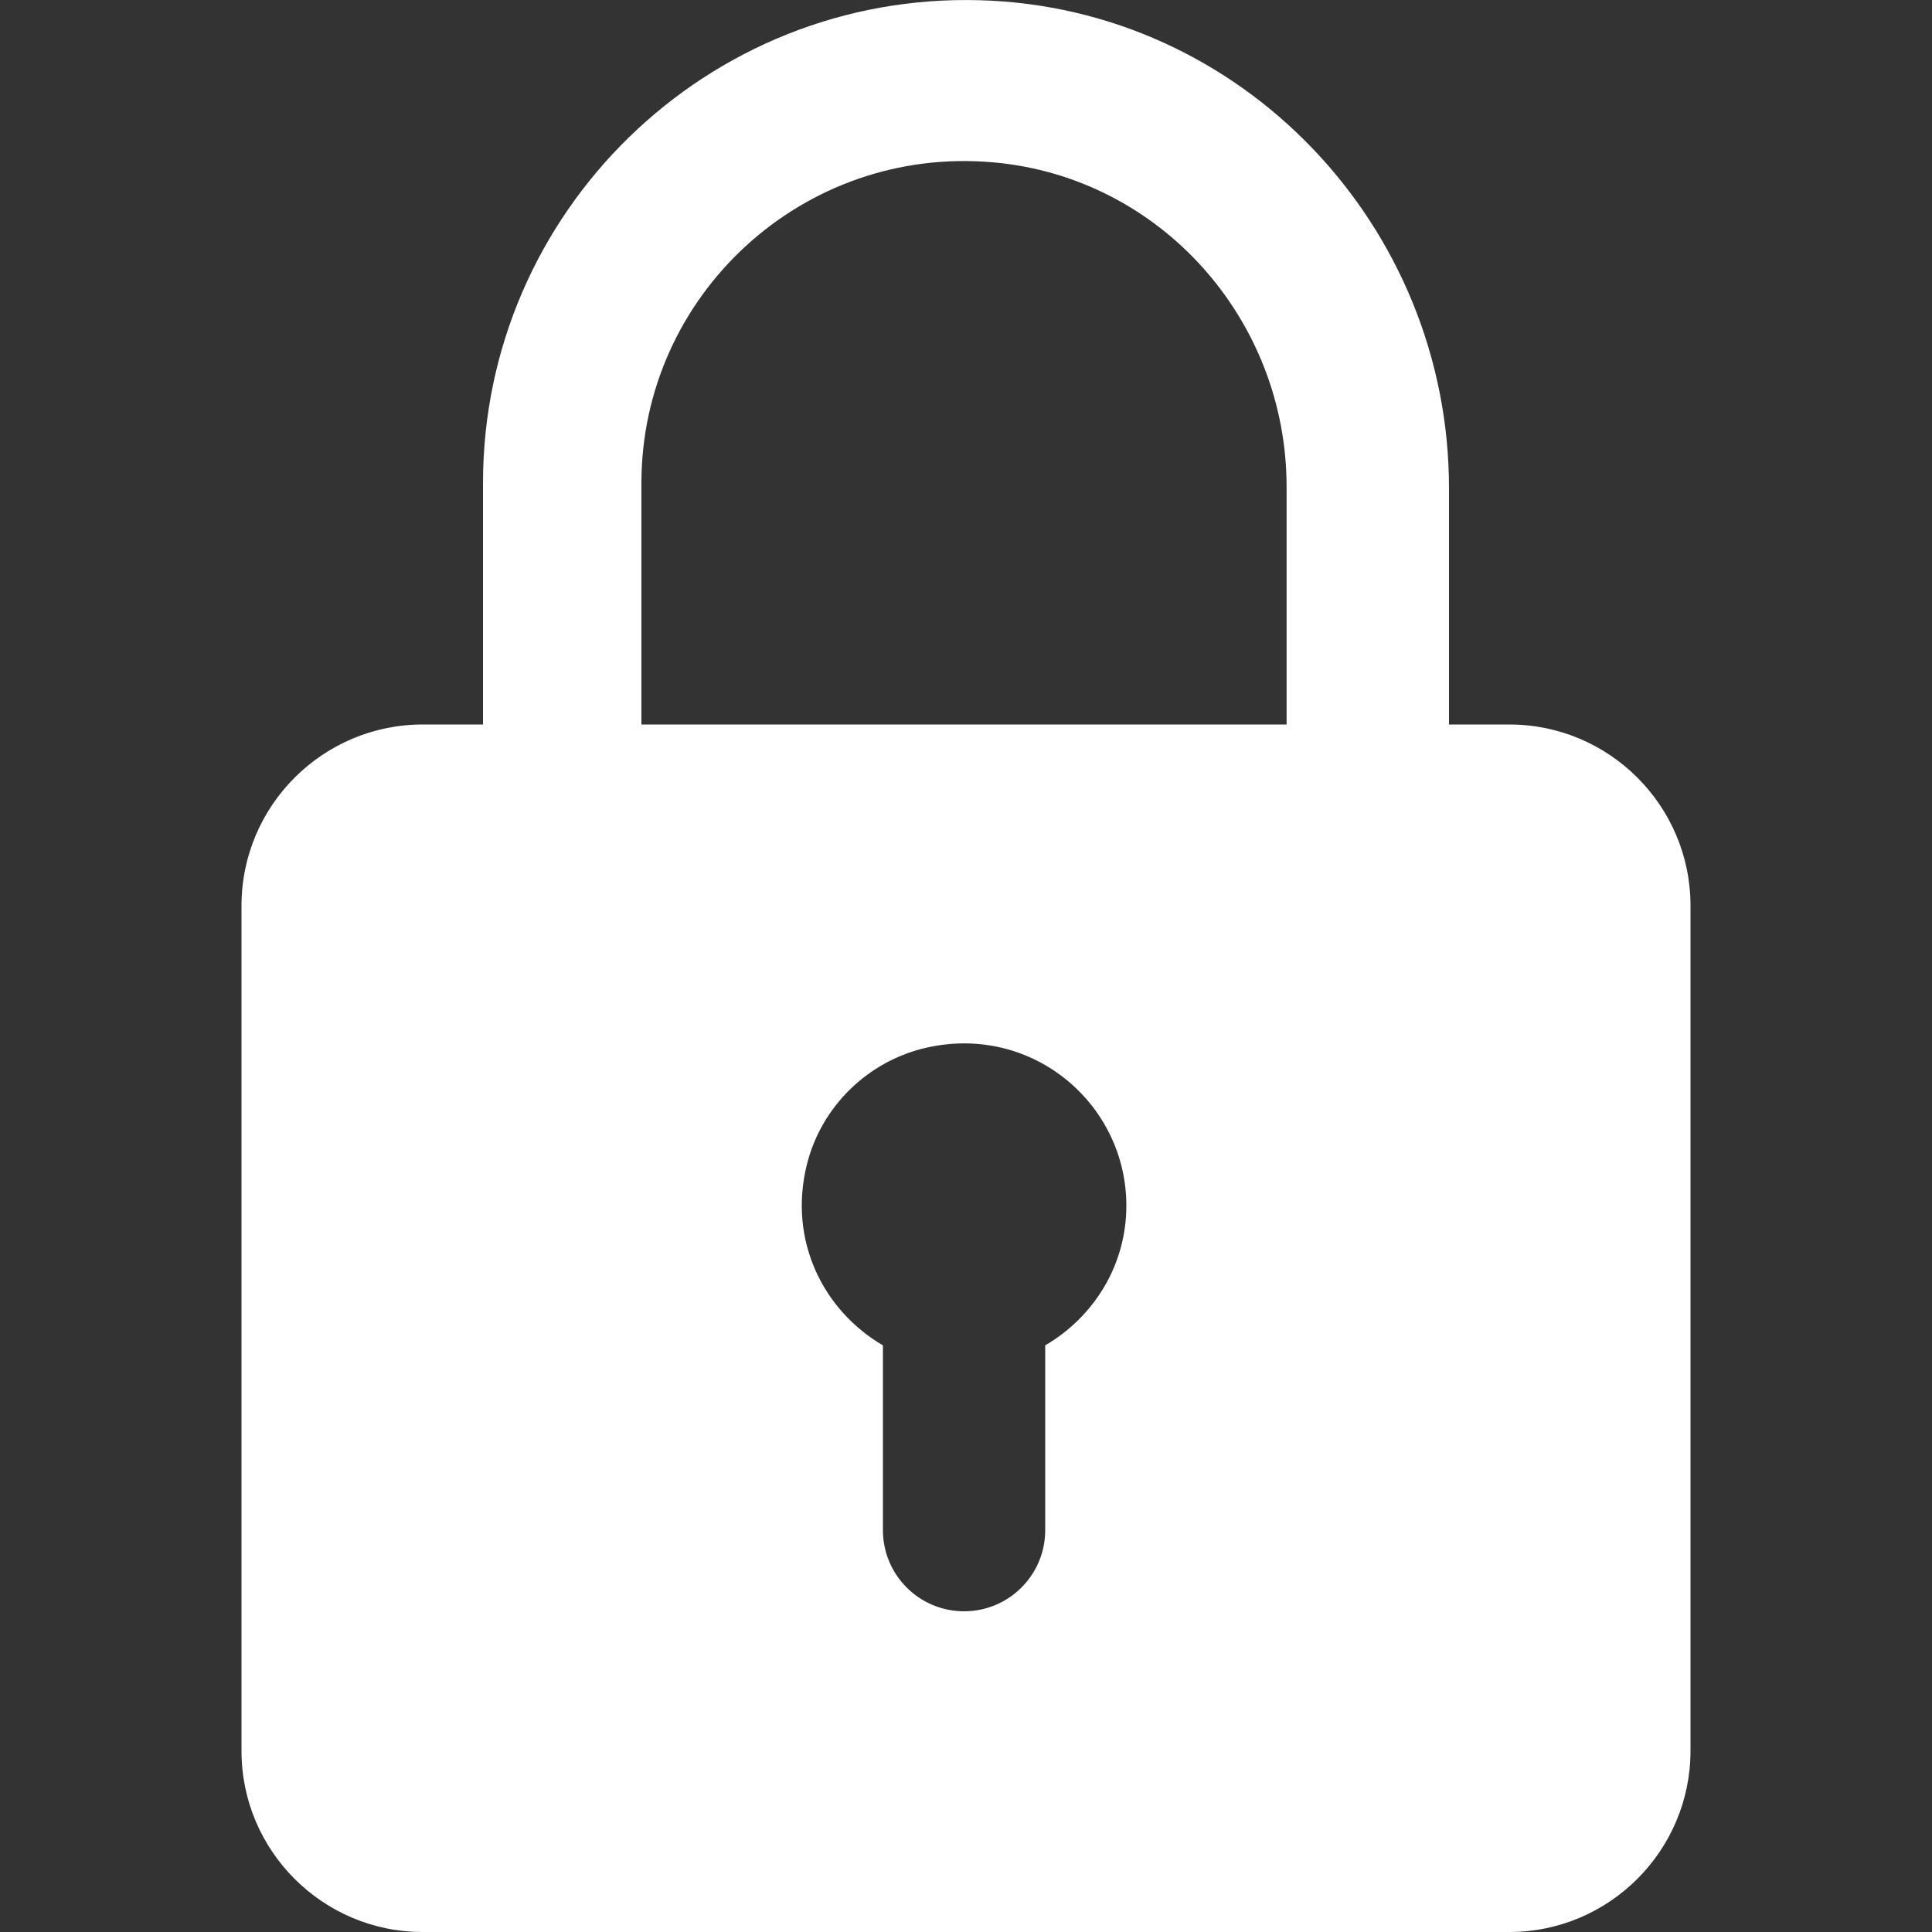 <?xml version="1.0" encoding="utf-8"?>
<!-- Generator: Adobe Illustrator 24.0.2, SVG Export Plug-In . SVG Version: 6.00 Build 0)  -->
<svg version="1.1" id="Capa_1" xmlns="http://www.w3.org/2000/svg" xmlns:xlink="http://www.w3.org/1999/xlink" x="0px" y="0px"
	 viewBox="0 0 17 17" style="enable-background:new 0 0 17 17;" xml:space="preserve">
<rect x="0" y="0" width="17" height="17" fill="#333333" stroke="none"/>
<style type="text/css">
	.st0{fill:#ffff;}
</style>
<g>
	<path class="st0" d="M13.281,6.375H12.75V4.296c0-2.307-1.821-4.229-4.128-4.294C6.223-0.066,4.25,1.865,4.25,4.25v2.125
		H3.719c-0.878,0-1.594,0.715-1.594,1.594v7.438C2.125,16.285,2.84,17,3.719,17h9.562
		c0.878,0,1.594-0.715,1.594-1.594V7.969C14.875,7.09,14.16,6.375,13.281,6.375z M5.644,4.25
		c0-1.649,1.418-2.973,3.101-2.821c1.466,0.132,2.576,1.383,2.576,2.855V6.375H5.644V4.25z M9.197,11.838v1.626
		c0,0.394-0.319,0.714-0.714,0.714s-0.714-0.32-0.714-0.714v-1.626c-0.519-0.303-0.835-0.915-0.67-1.588
		C7.226,9.736,7.638,9.334,8.155,9.218c0.93-0.209,1.756,0.496,1.756,1.391C9.911,11.135,9.622,11.59,9.197,11.838
		z"/>
</g>
</svg>
